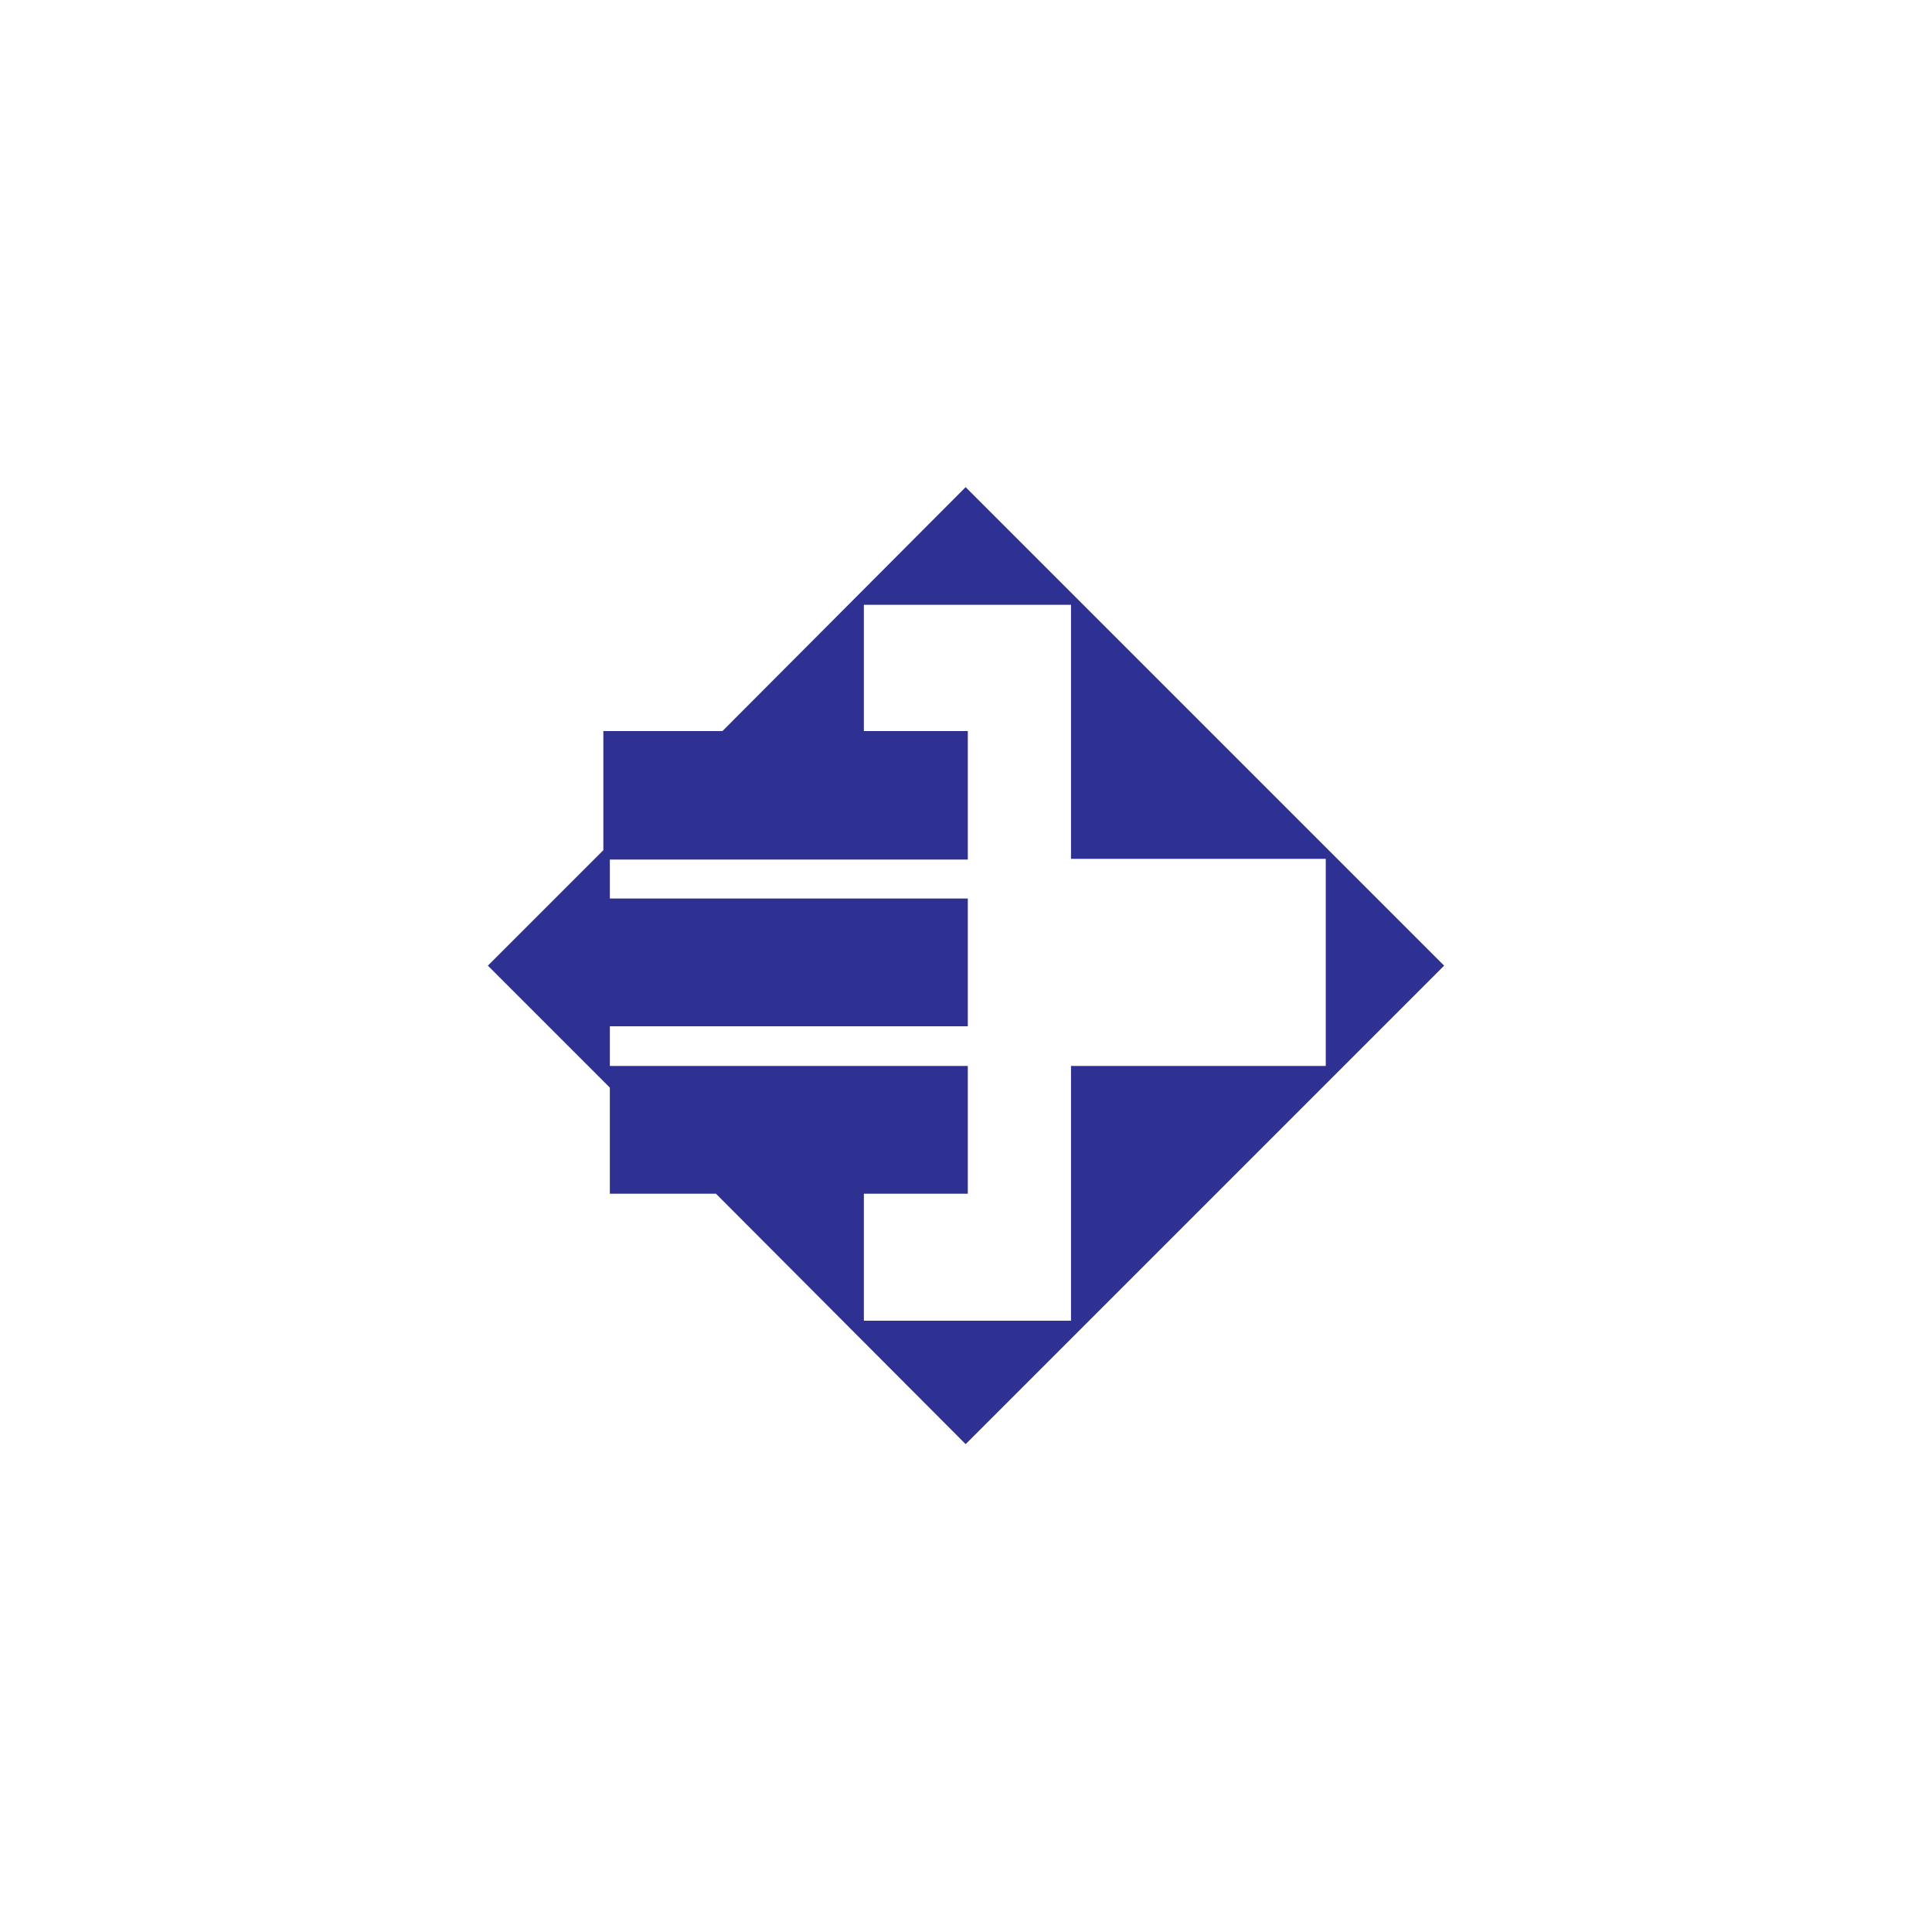 <?xml version="1.0" encoding="utf-8"?>
<!-- Generator: Adobe Illustrator 13.0.0, SVG Export Plug-In . SVG Version: 6.00 Build 14948)  -->
<!DOCTYPE svg PUBLIC "-//W3C//DTD SVG 1.0//EN" "http://www.w3.org/TR/2001/REC-SVG-20010904/DTD/svg10.dtd">
<svg version="1.0" id="Layer_1" xmlns="http://www.w3.org/2000/svg" xmlns:xlink="http://www.w3.org/1999/xlink" x="0px" y="0px"
	 width="192.744px" height="192.744px" viewBox="0 0 192.744 192.744" enable-background="new 0 0 192.744 192.744"
	 xml:space="preserve">
<g>
	<polygon fill-rule="evenodd" clip-rule="evenodd" fill="#FFFFFF" points="0,0 192.744,0 192.744,192.744 0,192.744 0,0 	"/>
	<path fill-rule="evenodd" clip-rule="evenodd" fill="#2E3192" d="M96.336,48.6l47.736,47.736l-47.736,47.736l-24.912-24.984H60.84
		v-10.584L48.672,96.336l11.52-11.52v-11.88h11.88L96.336,48.6L96.336,48.6z M60.84,89.64h35.712v12.744H60.84v3.96h35.712v12.744
		H86.184v12.672h20.664v-25.416h25.416V85.68h-25.416V60.336H86.184v12.6h10.368v12.816H60.84V89.64L60.84,89.64z"/>
</g>
</svg>
